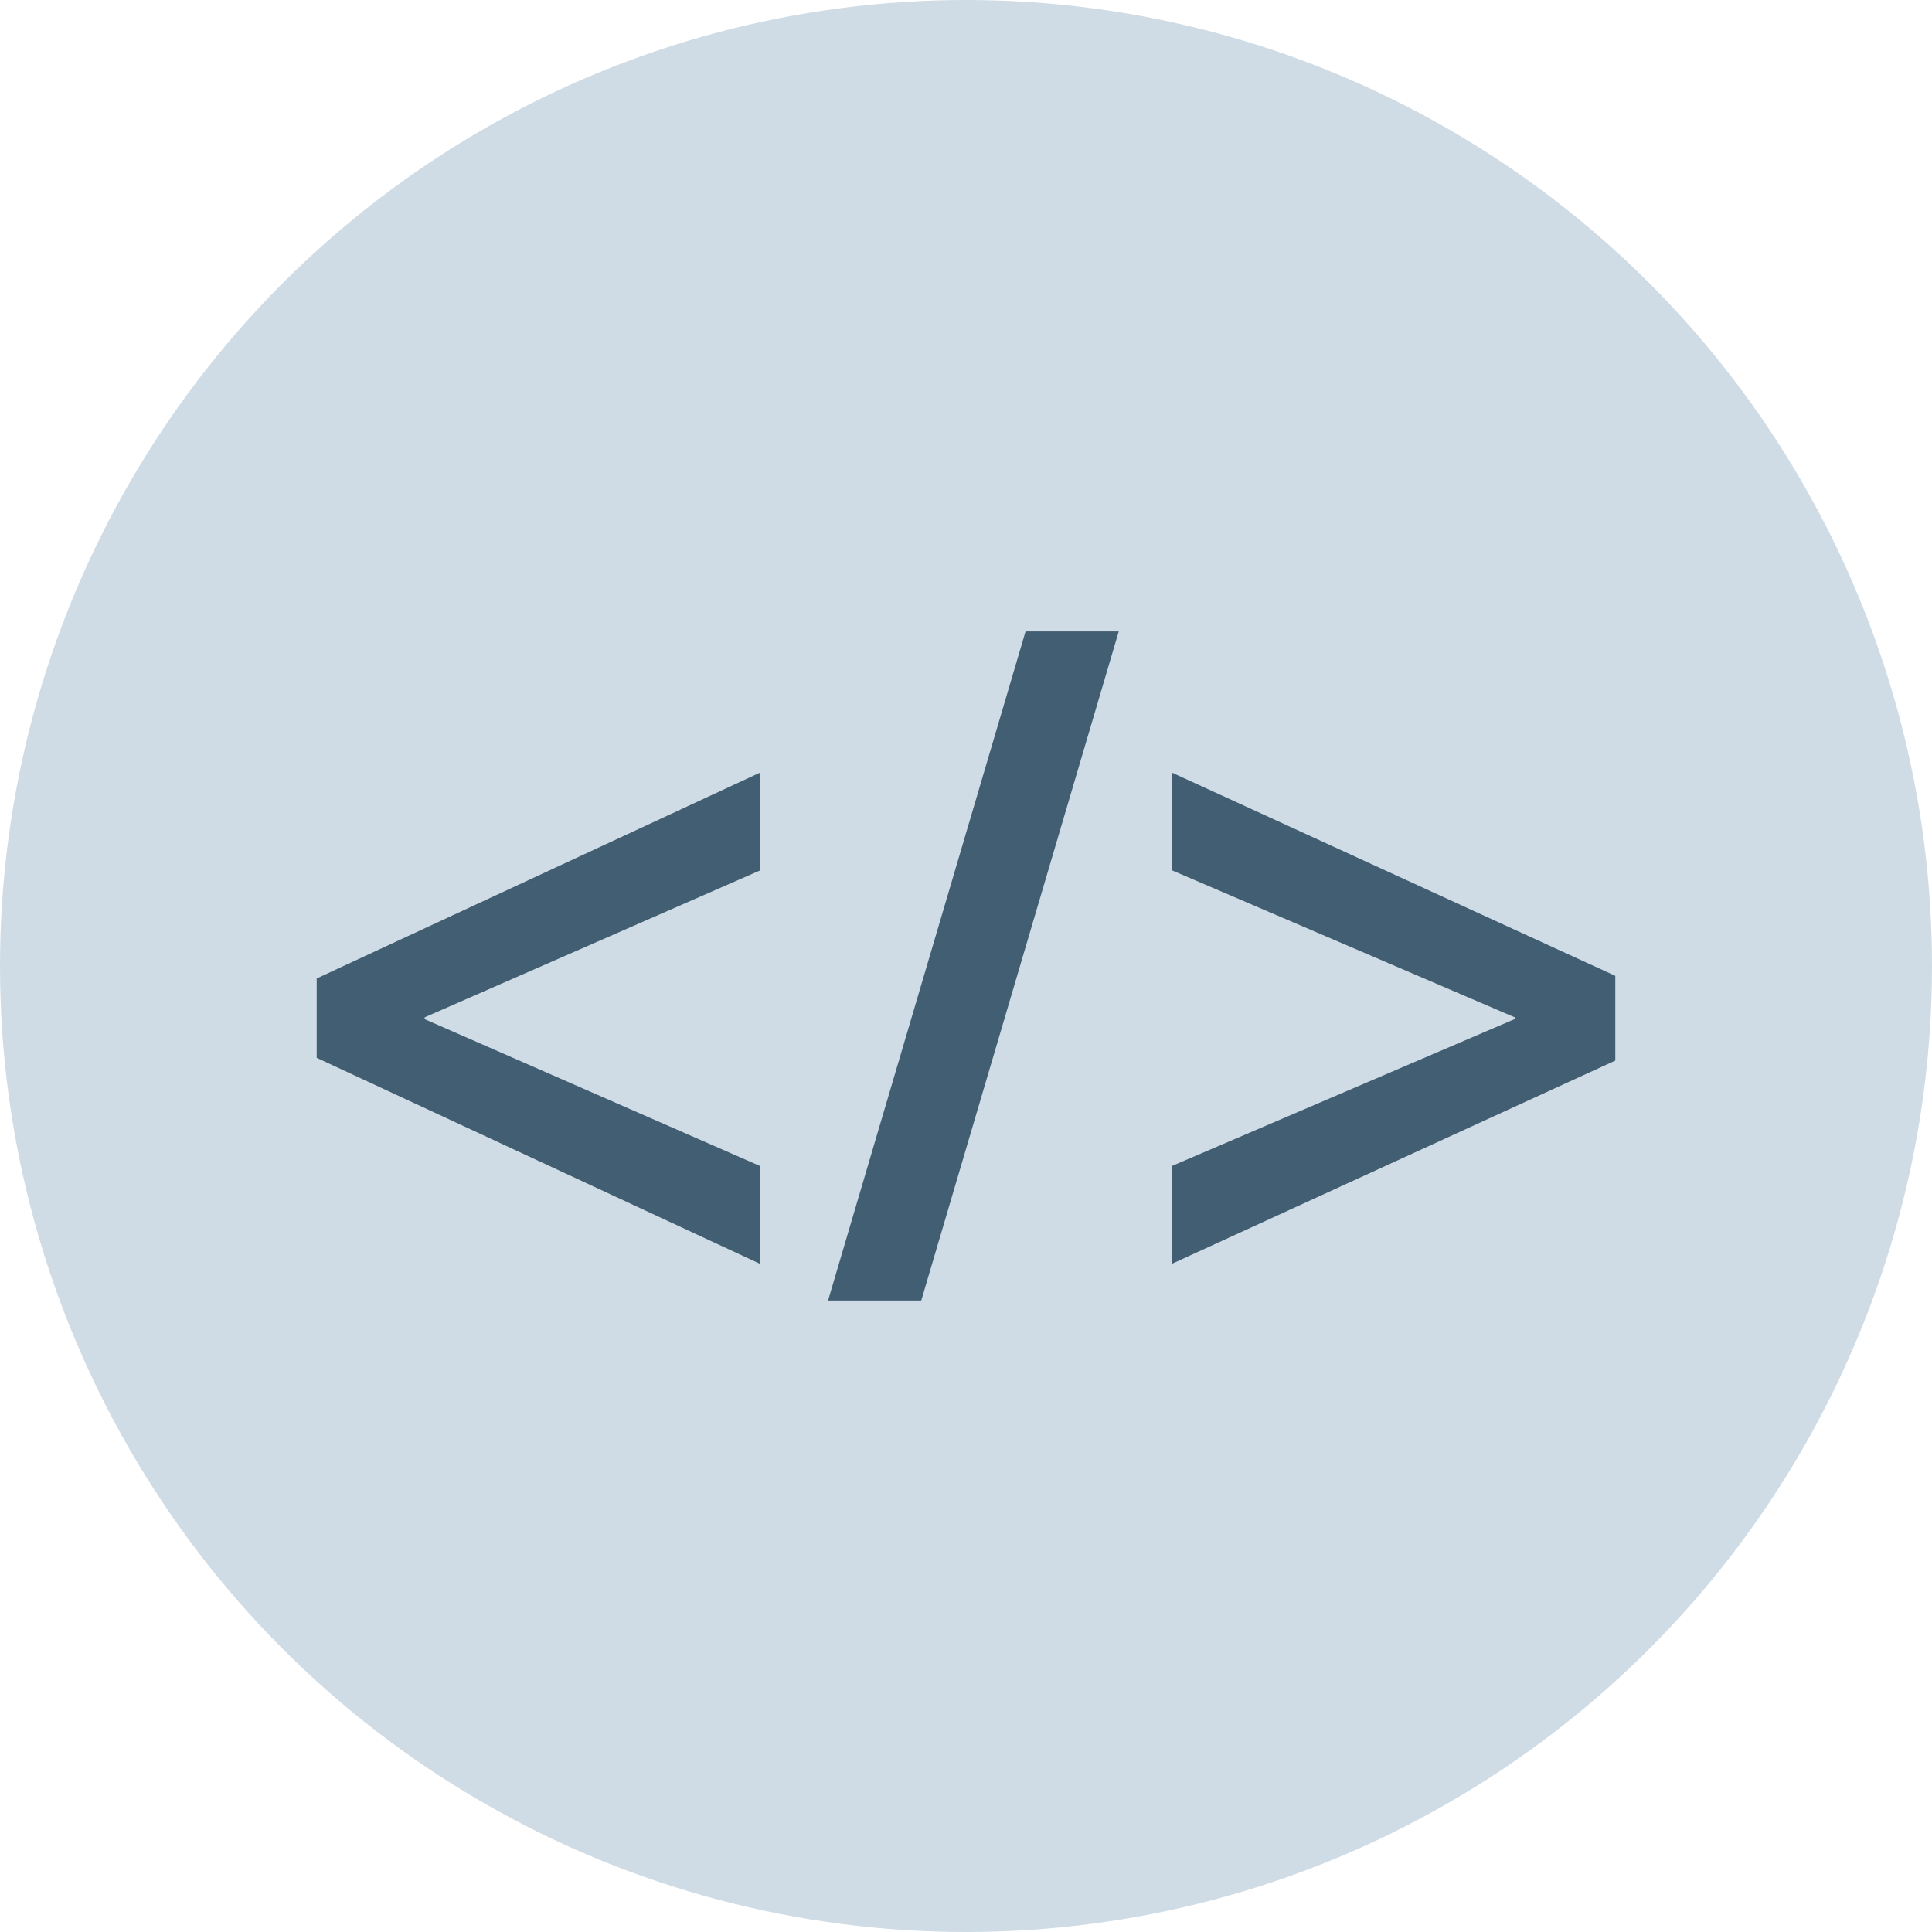 <svg xmlns="http://www.w3.org/2000/svg" xmlns:xlink="http://www.w3.org/1999/xlink" height="800px" width="800px" id="Layer_1" viewBox="0 0 512 512" xml:space="preserve"><circle style="fill:#CFDCE5;" cx="256" cy="256" r="256"></circle><g>	<path style="fill:#415E72;" d="M83.928,259.304L201.32,204.8v25.92l-88.776,38.88v0.488l88.8,38.888v25.92l-117.416-54.56  C83.928,280.336,83.928,259.304,83.928,259.304z"></path>	<path style="fill:#415E72;" d="M219.448,344.656l52.336-177.32h24.696l-52.336,177.32H219.448z"></path>	<path style="fill:#415E72;" d="M428.072,281.064L310.68,334.872v-25.92l90.736-38.888V269.6l-90.736-38.912V204.8l117.392,53.808  V281.064z"></path></g></svg>